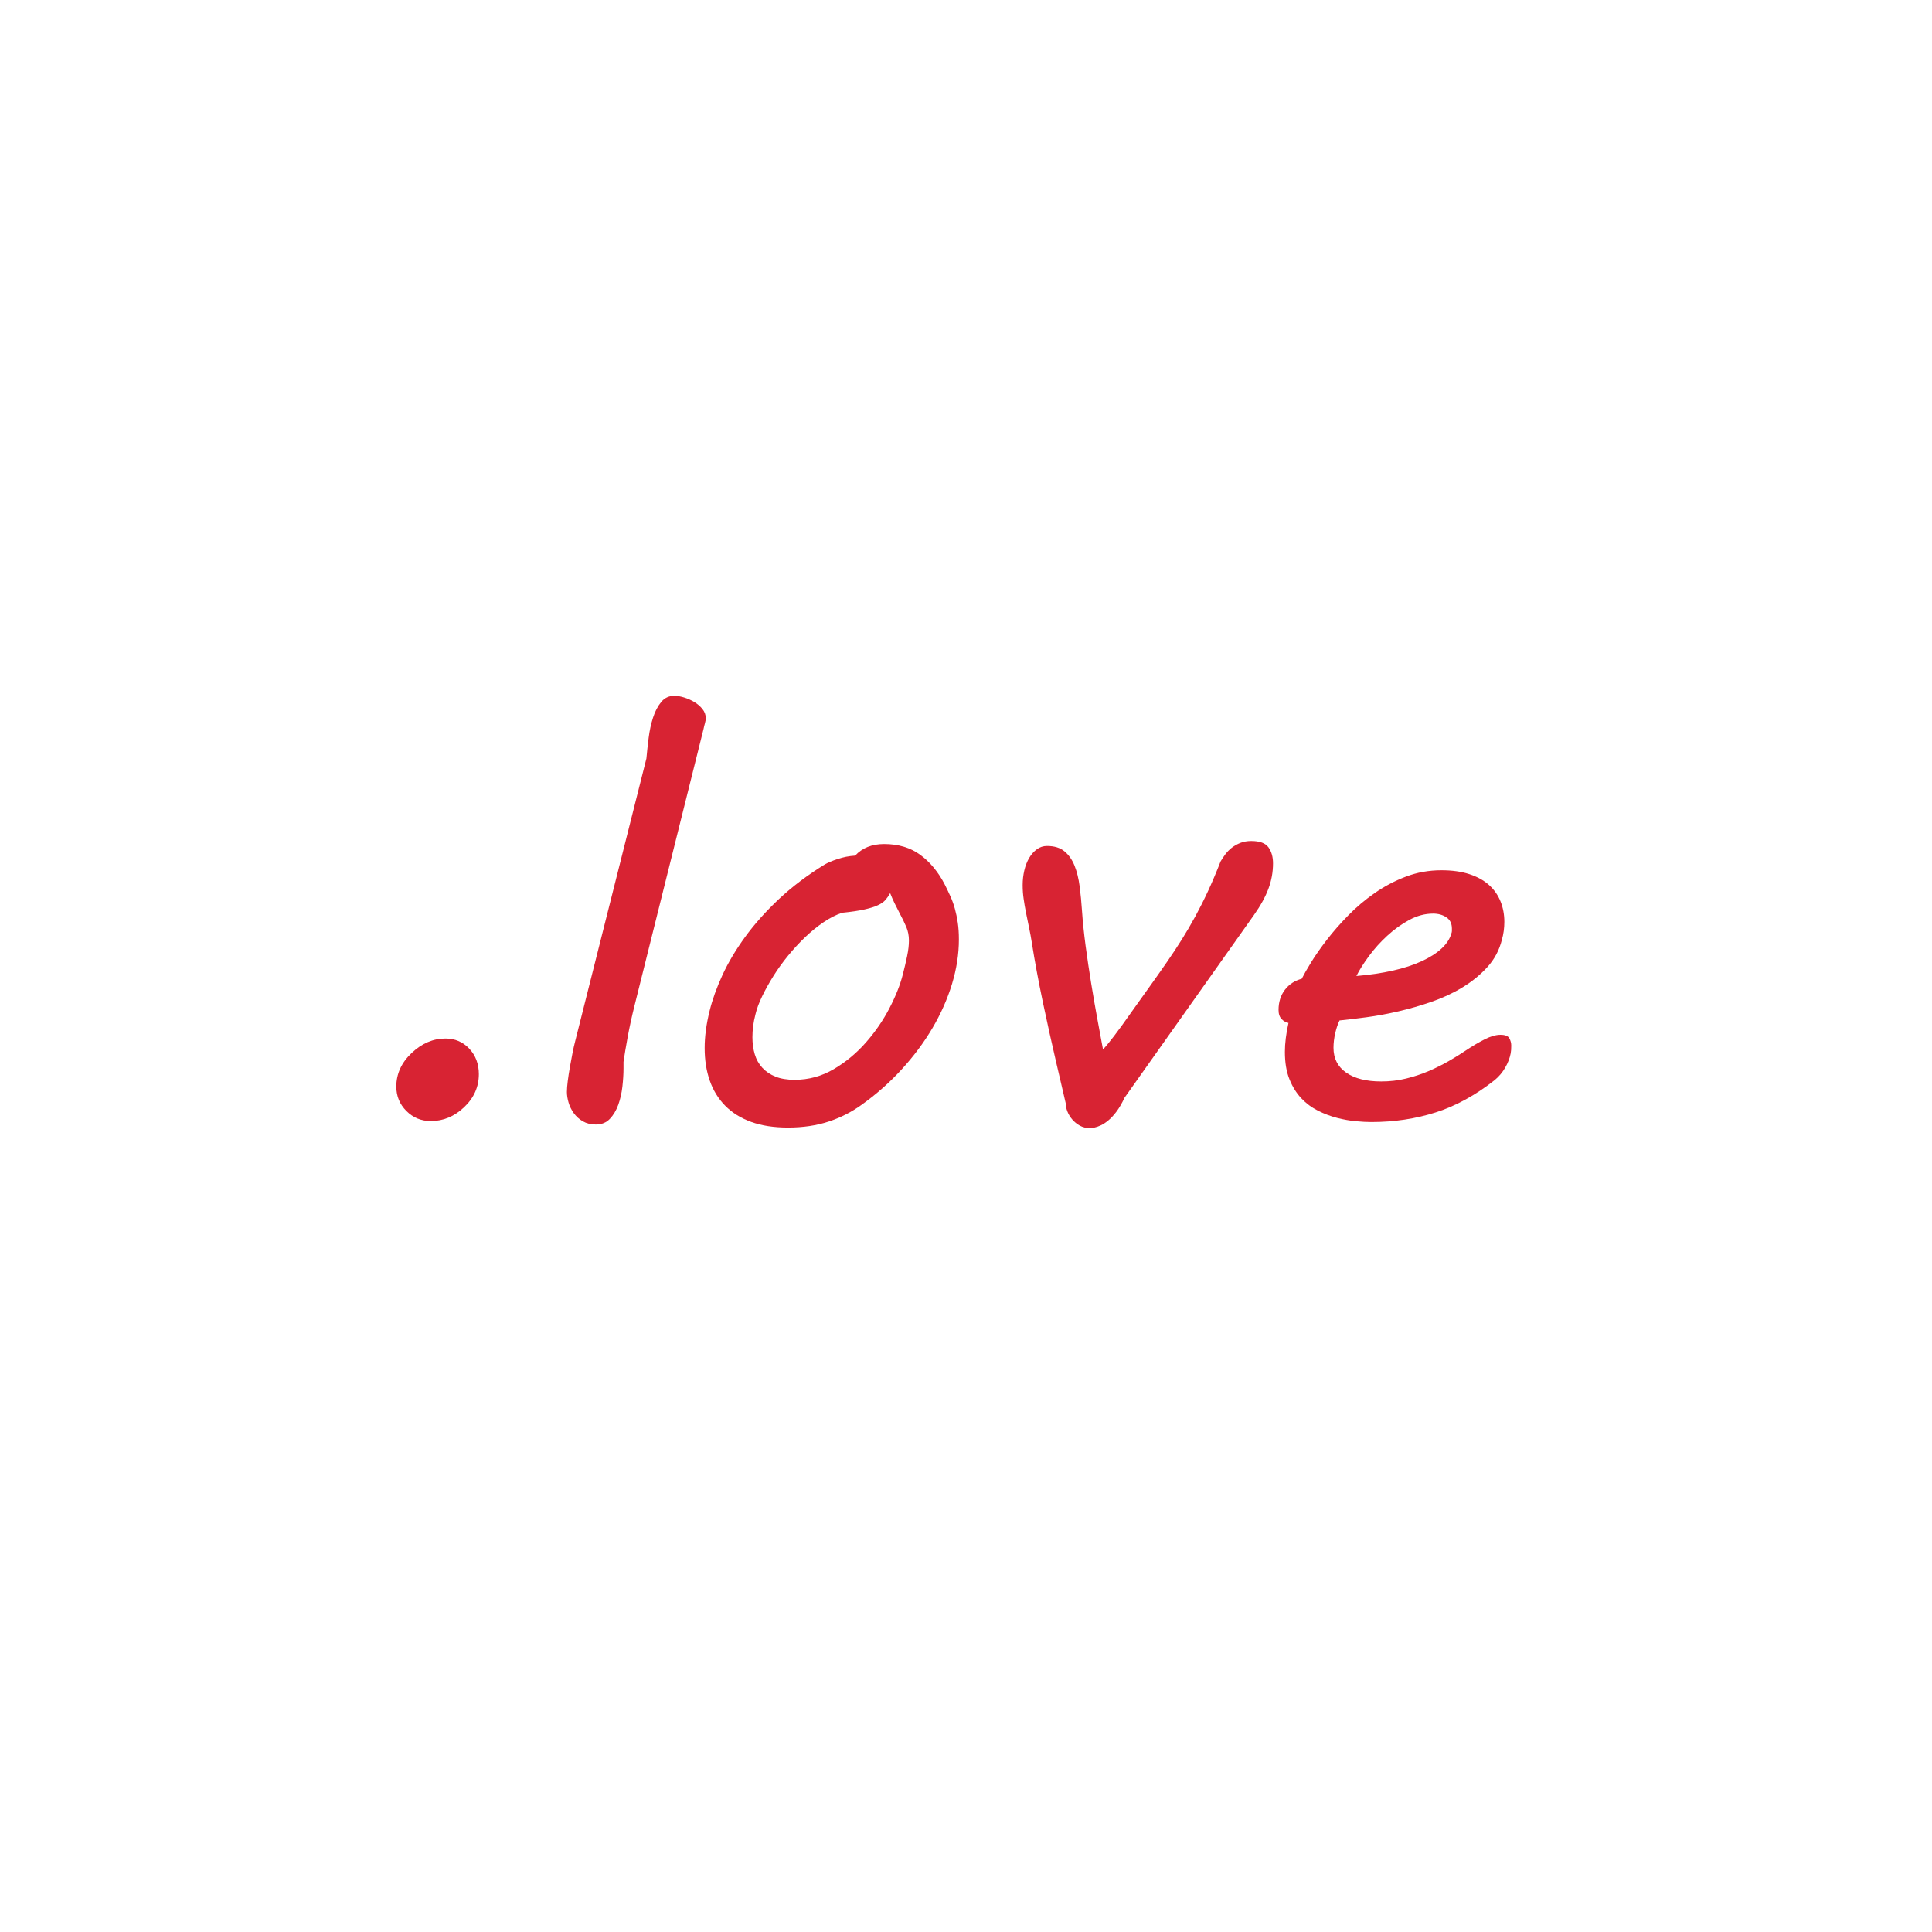 <?xml version="1.0" encoding="UTF-8"?>
<svg width="150px" height="150px" viewBox="0 0 150 150" version="1.1" xmlns="http://www.w3.org/2000/svg" xmlns:xlink="http://www.w3.org/1999/xlink">
    <!-- Generator: sketchtool 56.3 (101010) - https://sketch.com -->
    <title>FDB4EAD3-771F-49AC-9990-600DC927D484</title>
    <desc>Created with sketchtool.</desc>
    <defs>
        <filter x="-26.0%" y="-26.0%" width="152.0%" height="152.0%" filterUnits="objectBoundingBox" id="filter-1">
            <feOffset dx="0" dy="4" in="SourceAlpha" result="shadowOffsetOuter1"></feOffset>
            <feGaussianBlur stdDeviation="8" in="shadowOffsetOuter1" result="shadowBlurOuter1"></feGaussianBlur>
            <feColorMatrix values="0 0 0 0 0.561   0 0 0 0 0.064   0 0 0 0 0.108  0 0 0 0.397 0" type="matrix" in="shadowBlurOuter1" result="shadowMatrixOuter1"></feColorMatrix>
            <feMerge>
                <feMergeNode in="shadowMatrixOuter1"></feMergeNode>
                <feMergeNode in="SourceGraphic"></feMergeNode>
            </feMerge>
        </filter>
    </defs>
    <g id="Page-1" stroke="none" stroke-width="1" fill="none" fill-rule="evenodd">
        <g id="[desktop]-domeny--v7" transform="translate(-560, -2252)" fill="#D82333">
            <g id="budte" transform="translate(208, 1957)">
                <g id="domains" transform="translate(0, 178)">
                    <g id="love" filter="url(#filter-1)" transform="translate(352, 117)">
                        <g id="Group-130" transform="translate(0, -0.228)">
                            <path d="M37.178,79.623 C37.178,80.609 36.799,81.463 36.042,82.184 C35.284,82.906 34.42,83.266 33.449,83.266 C32.706,83.266 32.074,83.005 31.552,82.484 C31.031,81.963 30.77,81.331 30.77,80.588 C30.77,79.602 31.166,78.734 31.959,77.983 C32.752,77.233 33.627,76.858 34.585,76.858 C35.327,76.858 35.946,77.123 36.439,77.65 C36.932,78.18 37.178,78.838 37.178,79.623" id="Fill-120"></path>
                            <path d="M50.359,53.53 C50.43,52.959 50.545,52.429 50.702,51.944 C50.859,51.458 51.07,51.054 51.335,50.733 C51.598,50.412 51.938,50.251 52.352,50.251 C52.581,50.251 52.835,50.294 53.113,50.38 C53.391,50.465 53.656,50.583 53.906,50.733 C54.156,50.883 54.367,51.065 54.539,51.279 C54.71,51.494 54.796,51.729 54.796,51.987 C54.796,52.101 54.774,52.233 54.731,52.384 C54.688,52.533 54.653,52.679 54.624,52.822 L49.266,74.298 C49.051,75.154 48.873,75.972 48.73,76.751 C48.588,77.53 48.48,78.17 48.409,78.67 L48.409,79.183 C48.409,79.612 48.38,80.081 48.323,80.588 C48.266,81.094 48.159,81.566 48.002,82.002 C47.844,82.438 47.627,82.802 47.348,83.095 C47.069,83.387 46.709,83.534 46.265,83.534 C45.88,83.534 45.544,83.452 45.258,83.288 C44.972,83.124 44.737,82.913 44.551,82.656 C44.365,82.398 44.229,82.124 44.144,81.831 C44.058,81.538 44.015,81.262 44.015,81.006 C44.015,80.777 44.037,80.495 44.08,80.159 C44.123,79.823 44.176,79.473 44.24,79.109 C44.304,78.744 44.373,78.38 44.444,78.015 C44.515,77.651 44.587,77.334 44.658,77.062 L50.187,55.116 C50.23,54.631 50.288,54.101 50.359,53.53" id="Fill-122"></path>
                            <path d="M58.653,74.983 C58.567,75.312 58.507,75.623 58.47,75.916 C58.435,76.209 58.418,76.491 58.418,76.761 C58.418,77.233 58.478,77.672 58.599,78.08 C58.72,78.487 58.918,78.837 59.189,79.129 C59.46,79.423 59.799,79.652 60.207,79.816 C60.614,79.98 61.11,80.062 61.696,80.062 C62.782,80.062 63.793,79.788 64.729,79.237 C65.665,78.687 66.497,77.998 67.225,77.169 C67.955,76.34 68.565,75.451 69.058,74.501 C69.551,73.55 69.897,72.675 70.097,71.876 C70.226,71.376 70.337,70.904 70.429,70.461 C70.522,70.018 70.569,69.611 70.569,69.239 C70.569,68.868 70.501,68.521 70.366,68.2 C70.229,67.879 70.054,67.517 69.841,67.118 C69.712,66.875 69.584,66.621 69.455,66.357 C69.326,66.092 69.212,65.832 69.112,65.574 C68.997,65.775 68.876,65.95 68.748,66.099 C68.619,66.25 68.425,66.385 68.169,66.506 C67.912,66.629 67.561,66.739 67.119,66.838 C66.675,66.939 66.097,67.025 65.382,67.096 C64.911,67.254 64.432,67.496 63.947,67.825 C63.461,68.154 62.986,68.54 62.521,68.982 C62.057,69.425 61.614,69.904 61.193,70.418 C60.771,70.932 60.392,71.458 60.056,71.993 C59.721,72.529 59.427,73.054 59.178,73.568 C58.928,74.083 58.753,74.554 58.653,74.983 M55.095,74.705 C55.309,73.833 55.642,72.908 56.091,71.929 C56.542,70.951 57.132,69.961 57.86,68.961 C58.589,67.961 59.464,66.982 60.485,66.024 C61.507,65.067 62.689,64.174 64.033,63.345 C64.247,63.216 64.575,63.078 65.018,62.927 C65.461,62.778 65.919,62.688 66.39,62.66 C66.947,62.059 67.697,61.759 68.64,61.759 C69.755,61.759 70.694,62.042 71.459,62.606 C72.222,63.17 72.855,63.938 73.355,64.91 C73.512,65.224 73.659,65.532 73.795,65.832 C73.93,66.131 74.045,66.45 74.137,66.785 C74.23,67.121 74.305,67.482 74.363,67.868 C74.42,68.254 74.448,68.689 74.448,69.174 C74.448,70.303 74.269,71.454 73.913,72.626 C73.555,73.797 73.048,74.94 72.391,76.054 C71.733,77.169 70.937,78.237 70.002,79.258 C69.065,80.28 68.026,81.198 66.882,82.012 C66.111,82.57 65.257,83.002 64.322,83.309 C63.385,83.616 62.34,83.77 61.182,83.77 C60.082,83.77 59.128,83.624 58.321,83.331 C57.513,83.038 56.842,82.62 56.306,82.077 C55.77,81.534 55.37,80.884 55.106,80.127 C54.841,79.37 54.71,78.527 54.71,77.597 C54.71,76.698 54.839,75.733 55.095,74.705" id="Fill-124"></path>
                            <path d="M84.971,83.77 C84.9,83.784 84.839,83.794 84.789,83.802 C84.739,83.809 84.685,83.813 84.628,83.813 C84.328,83.813 84.064,83.749 83.835,83.62 C83.607,83.492 83.41,83.331 83.246,83.137 C83.081,82.945 82.956,82.738 82.87,82.516 C82.785,82.294 82.742,82.084 82.742,81.884 C82.67,81.583 82.571,81.155 82.443,80.598 C82.314,80.041 82.167,79.413 82.003,78.712 C81.838,78.012 81.667,77.258 81.489,76.451 C81.31,75.644 81.135,74.832 80.963,74.018 C80.792,73.204 80.635,72.411 80.492,71.639 C80.349,70.868 80.228,70.161 80.127,69.518 C80.056,69.061 79.978,68.632 79.892,68.232 C79.806,67.832 79.728,67.45 79.657,67.085 C79.584,66.721 79.524,66.364 79.474,66.013 C79.424,65.664 79.399,65.31 79.399,64.953 C79.399,64.553 79.442,64.17 79.528,63.806 C79.614,63.442 79.739,63.121 79.903,62.841 C80.067,62.563 80.267,62.338 80.502,62.166 C80.739,61.995 80.999,61.91 81.284,61.91 C81.856,61.91 82.31,62.048 82.646,62.328 C82.982,62.606 83.242,62.978 83.428,63.442 C83.614,63.906 83.745,64.446 83.825,65.06 C83.903,65.674 83.964,66.31 84.007,66.967 C84.064,67.796 84.157,68.693 84.285,69.657 C84.414,70.622 84.557,71.585 84.714,72.55 C84.871,73.515 85.032,74.444 85.197,75.336 C85.361,76.23 85.507,77.019 85.636,77.705 C86.064,77.262 86.815,76.276 87.886,74.747 C88.414,74.004 88.904,73.319 89.354,72.69 C89.804,72.061 90.229,71.457 90.629,70.878 C91.029,70.3 91.408,69.725 91.765,69.154 C92.122,68.582 92.469,67.989 92.805,67.374 C93.14,66.76 93.469,66.107 93.79,65.414 C94.112,64.72 94.437,63.953 94.766,63.11 C94.866,62.938 94.987,62.756 95.13,62.563 C95.273,62.371 95.441,62.199 95.633,62.048 C95.826,61.899 96.048,61.774 96.298,61.673 C96.548,61.574 96.83,61.524 97.145,61.524 C97.801,61.524 98.248,61.688 98.484,62.016 C98.72,62.345 98.837,62.759 98.837,63.259 C98.837,63.931 98.72,64.585 98.484,65.22 C98.248,65.857 97.873,66.539 97.359,67.267 L87.307,81.456 C87.107,81.884 86.9,82.241 86.686,82.527 C86.471,82.813 86.26,83.041 86.053,83.212 C85.846,83.384 85.65,83.512 85.464,83.598 C85.279,83.684 85.114,83.741 84.971,83.77" id="Fill-126"></path>
                            <path d="M112.683,68.704 C112.711,68.633 112.725,68.568 112.725,68.511 L112.725,68.318 C112.725,67.933 112.582,67.642 112.297,67.45 C112.011,67.257 111.668,67.161 111.268,67.161 C110.639,67.161 110.021,67.325 109.414,67.653 C108.807,67.982 108.236,68.392 107.7,68.886 C107.163,69.379 106.689,69.907 106.275,70.472 C105.86,71.036 105.538,71.547 105.31,72.004 C106.338,71.919 107.282,71.779 108.139,71.586 C108.996,71.393 109.743,71.15 110.378,70.857 C111.014,70.565 111.529,70.236 111.921,69.872 C112.315,69.508 112.568,69.118 112.683,68.704 M99.266,74.641 C99.266,74.026 99.43,73.505 99.759,73.076 C100.087,72.647 100.523,72.361 101.067,72.219 C101.224,71.904 101.466,71.479 101.795,70.943 C102.123,70.407 102.531,69.825 103.017,69.196 C103.502,68.568 104.056,67.935 104.678,67.3 C105.299,66.664 105.985,66.086 106.735,65.564 C107.486,65.043 108.292,64.617 109.157,64.289 C110.021,63.96 110.939,63.796 111.911,63.796 C112.74,63.796 113.461,63.895 114.076,64.096 C114.69,64.296 115.197,64.575 115.597,64.932 C115.997,65.289 116.297,65.714 116.497,66.207 C116.698,66.7 116.797,67.232 116.797,67.804 C116.797,68.289 116.733,68.754 116.605,69.196 C116.405,69.997 116.033,70.697 115.491,71.297 C114.947,71.897 114.308,72.422 113.572,72.872 C112.836,73.322 112.036,73.697 111.171,73.997 C110.307,74.298 109.443,74.548 108.579,74.747 C107.713,74.948 106.881,75.101 106.081,75.208 C105.282,75.315 104.588,75.397 104.002,75.455 C103.874,75.712 103.763,76.037 103.67,76.43 C103.578,76.823 103.532,77.205 103.532,77.576 C103.532,78.405 103.86,79.048 104.517,79.506 C105.174,79.963 106.081,80.191 107.239,80.191 C107.911,80.191 108.553,80.116 109.167,79.966 C109.782,79.816 110.365,79.623 110.914,79.388 C111.464,79.151 111.983,78.894 112.468,78.616 C112.954,78.337 113.397,78.062 113.797,77.791 C114.311,77.448 114.8,77.158 115.265,76.923 C115.729,76.687 116.14,76.569 116.497,76.569 C116.855,76.569 117.083,76.658 117.183,76.837 C117.283,77.016 117.333,77.205 117.333,77.405 C117.333,77.519 117.329,77.63 117.323,77.737 C117.315,77.845 117.304,77.933 117.29,78.005 C117.219,78.377 117.077,78.748 116.862,79.12 C116.648,79.491 116.376,79.812 116.047,80.084 C114.561,81.256 113.037,82.092 111.472,82.592 C109.908,83.092 108.239,83.342 106.467,83.342 C106.124,83.342 105.72,83.32 105.256,83.277 C104.792,83.234 104.31,83.148 103.81,83.02 C103.31,82.892 102.817,82.706 102.331,82.463 C101.845,82.221 101.412,81.898 101.035,81.499 C100.656,81.099 100.348,80.605 100.113,80.019 C99.877,79.434 99.759,78.726 99.759,77.898 C99.759,77.226 99.852,76.476 100.037,75.647 C99.852,75.619 99.677,75.522 99.513,75.358 C99.348,75.194 99.266,74.955 99.266,74.641" id="Fill-128"></path>
                        </g>
                    </g>
                </g>
            </g>
        </g>
    </g>
</svg>